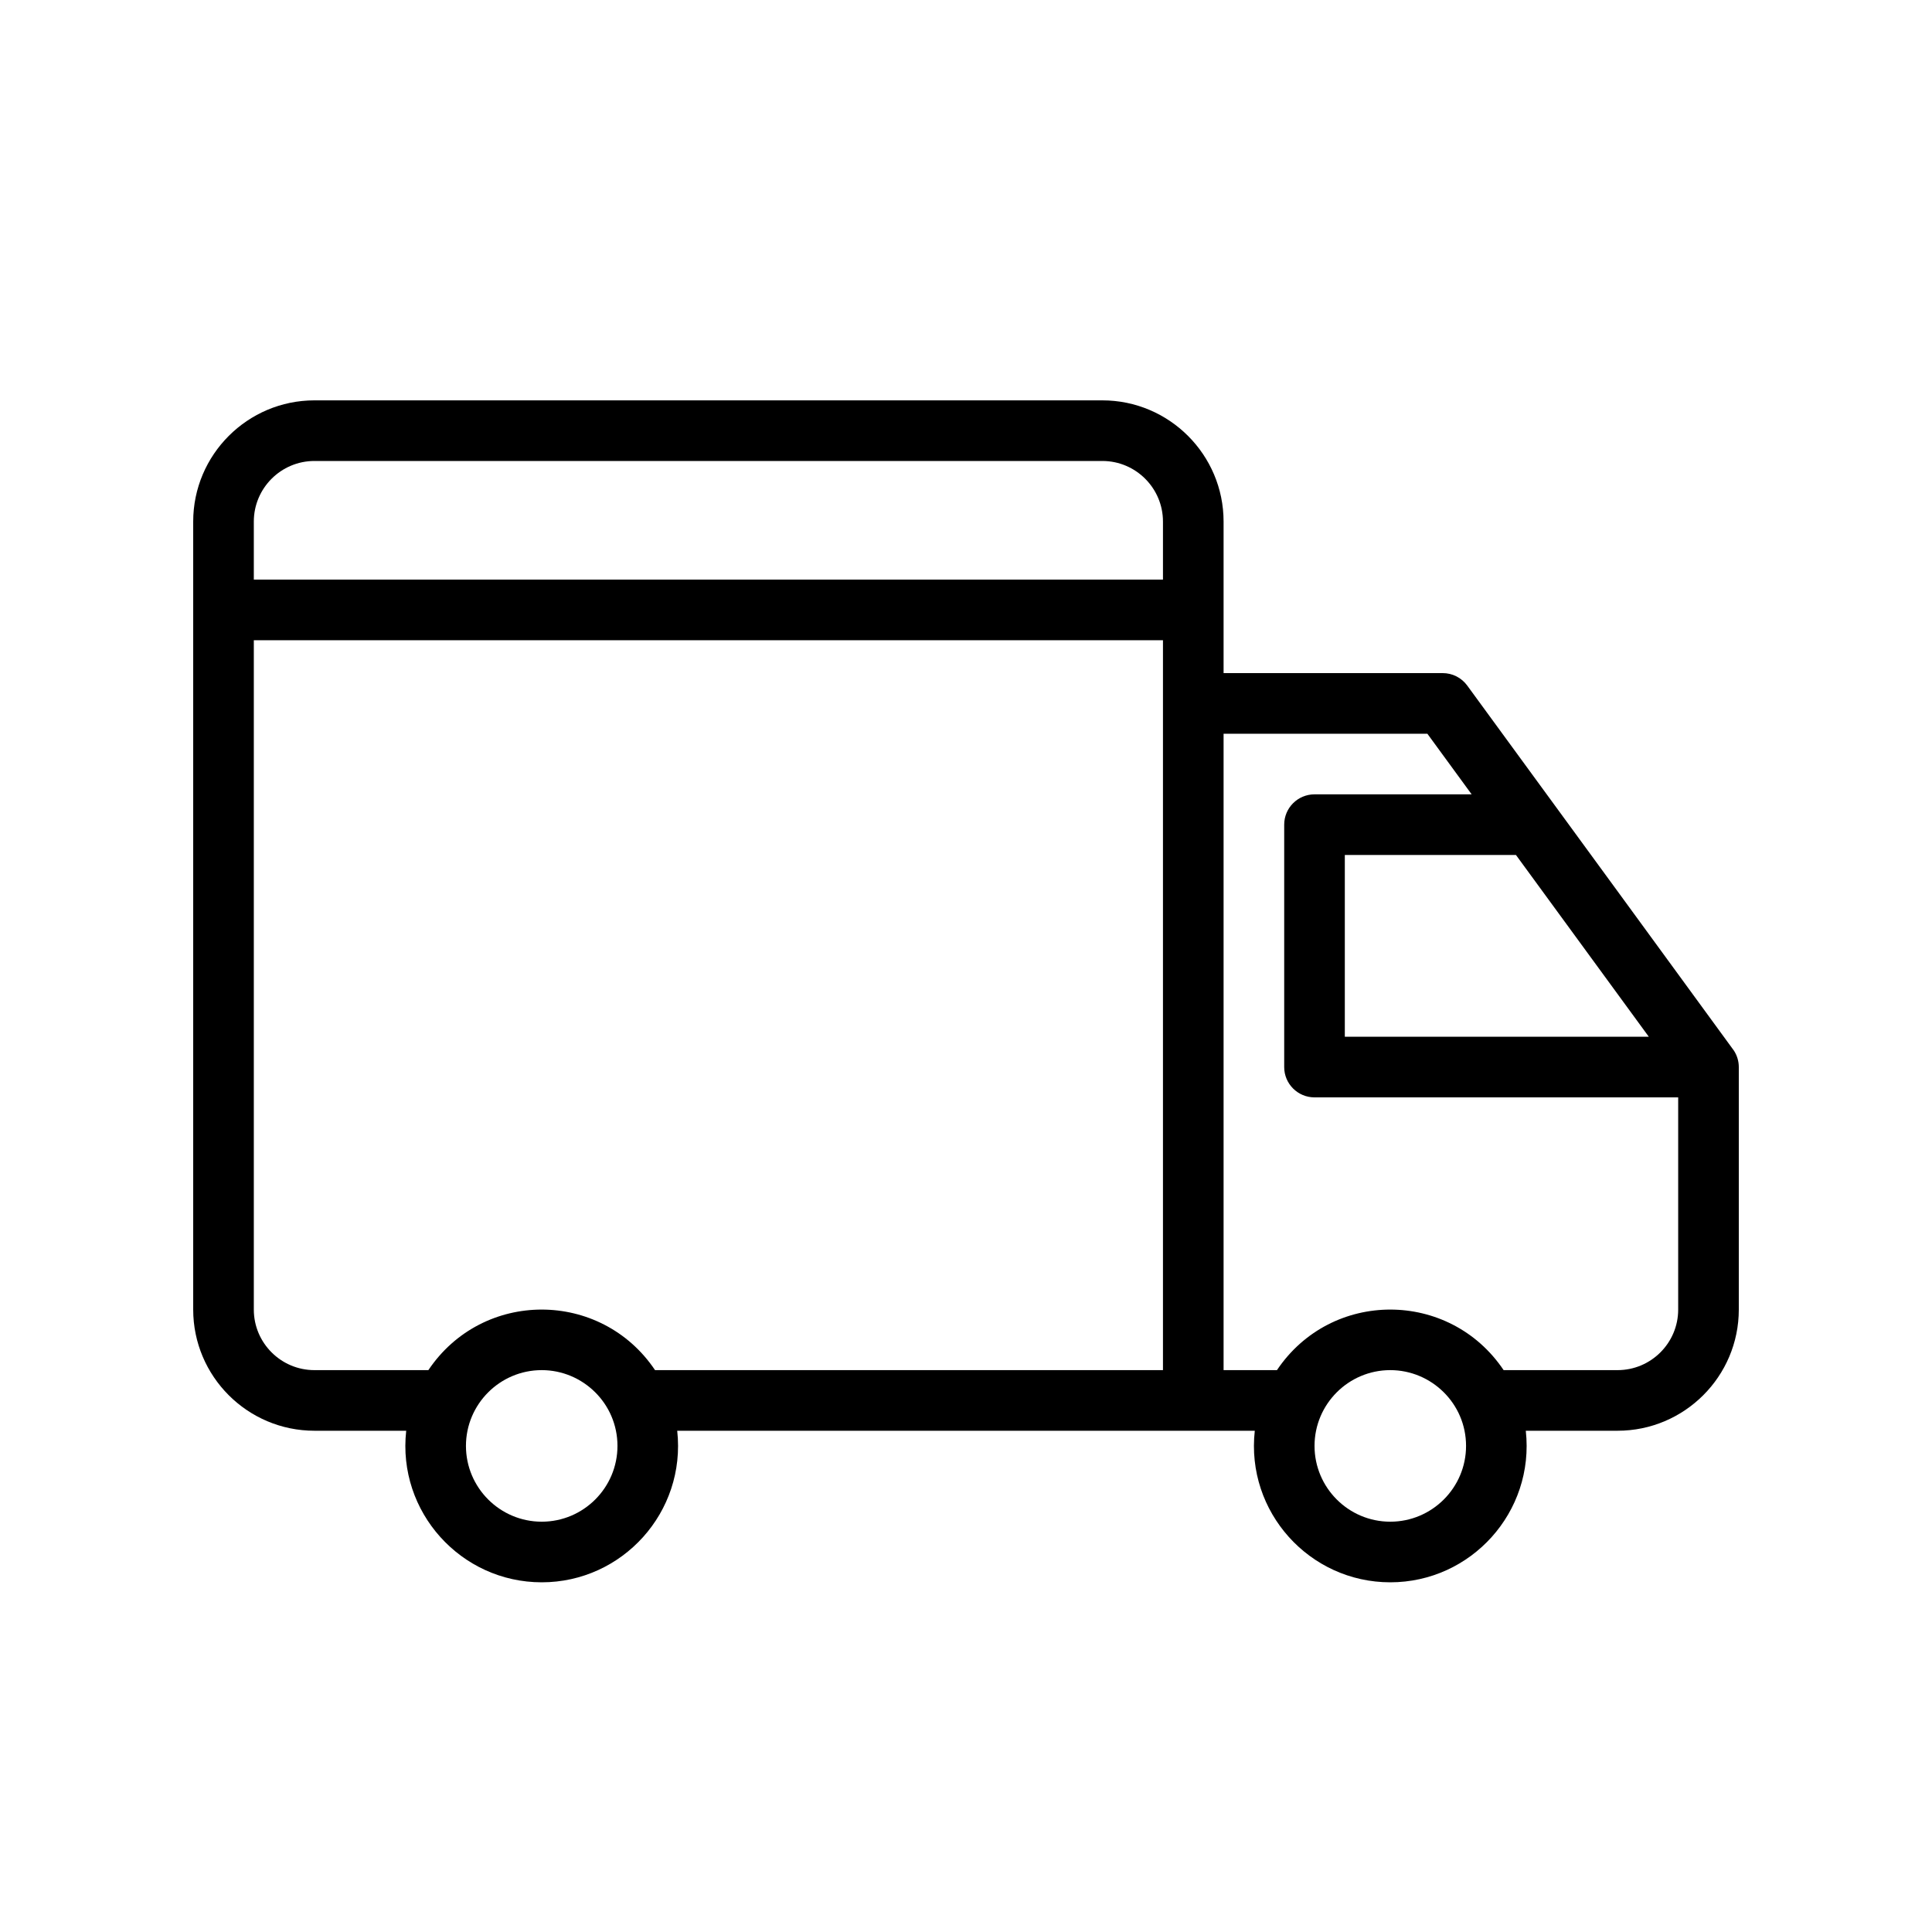 <svg width="40" height="40" viewBox="0 0 40 40" fill="none" xmlns="http://www.w3.org/2000/svg">
<path d="M35.899 21.752C35.878 21.719 31.541 15.786 30.377 14.193C30.319 14.114 30.243 14.049 30.155 14.004C30.067 13.959 29.969 13.936 29.87 13.936H25.333V10.799C25.333 9.415 24.207 8.289 22.823 8.289H6.51C5.126 8.289 4 9.415 4 10.799V27.113C4 28.497 5.126 29.622 6.51 29.622H8.41C8.223 31.303 9.543 32.76 11.216 32.76C12.887 32.76 14.207 31.306 14.021 29.622H25.979C25.792 31.303 27.111 32.76 28.784 32.76C30.456 32.76 31.776 31.306 31.59 29.622H33.49C34.874 29.622 36 28.497 36 27.113V22.093C36 21.972 35.965 21.854 35.899 21.752ZM34.137 21.465H27.843V17.701H31.386L34.137 21.465ZM5.255 10.799C5.255 10.107 5.818 9.544 6.51 9.544H22.823C23.515 9.544 24.078 10.107 24.078 10.799V12H5.255V10.799ZM11.216 31.505C10.351 31.505 9.647 30.801 9.647 29.936C9.647 29.071 10.351 28.367 11.216 28.367C12.068 28.367 12.784 29.059 12.784 29.936C12.784 30.801 12.081 31.505 11.216 31.505ZM8.869 28.367H6.51C5.818 28.367 5.255 27.805 5.255 27.113V13.255H24.078V28.367H13.562C12.44 26.697 9.992 26.694 8.869 28.367ZM28.784 31.505C27.919 31.505 27.216 30.801 27.216 29.936C27.216 29.071 27.919 28.367 28.784 28.367C29.637 28.367 30.353 29.059 30.353 29.936C30.353 30.801 29.649 31.505 28.784 31.505ZM33.49 28.367H31.131C30.009 26.697 27.561 26.694 26.438 28.367H25.333V15.191H29.552L30.469 16.446H27.216C26.869 16.446 26.588 16.727 26.588 17.073V22.093C26.588 22.439 26.869 22.72 27.216 22.72H34.745V27.113C34.745 27.805 34.182 28.367 33.49 28.367Z" fill="black"/>
</svg>
